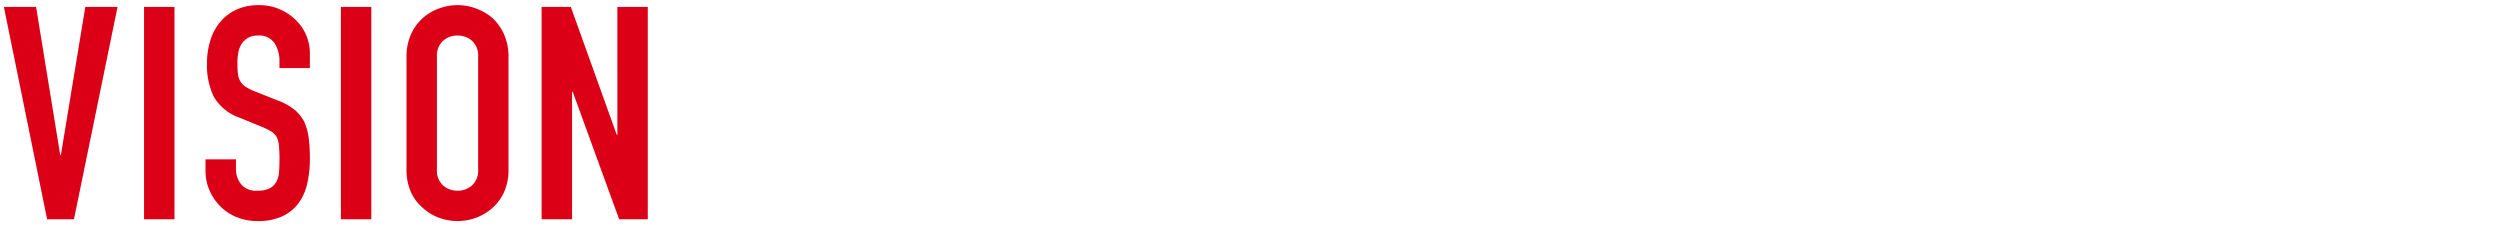 <svg xmlns="http://www.w3.org/2000/svg" xmlns:xlink="http://www.w3.org/1999/xlink" width="285" height="26" viewBox="0 0 285 26"><defs><clipPath id="a"><rect width="285" height="26" transform="translate(40 93)" fill="#fff"/></clipPath></defs><g transform="translate(-40 -93)" clip-path="url(#a)"><path d="M13.4-24.208,8.432,0H5.372L.442-24.208H4.114L6.868-7.31h.068l2.788-16.9ZM16.422,0V-24.208H19.89V0Zm18.9-17.238H31.858v-.782a3.7,3.7,0,0,0-.561-2.057,2.075,2.075,0,0,0-1.887-.867,2.182,2.182,0,0,0-1.156.272,2.28,2.28,0,0,0-.714.68,2.876,2.876,0,0,0-.374,1,6.548,6.548,0,0,0-.1,1.173,11.5,11.5,0,0,0,.051,1.19,2.259,2.259,0,0,0,.255.85,1.891,1.891,0,0,0,.595.646,5.466,5.466,0,0,0,1.071.544l2.652,1.054a6.575,6.575,0,0,1,1.87,1.037,4.483,4.483,0,0,1,1.122,1.377,6.437,6.437,0,0,1,.51,1.853A18.338,18.338,0,0,1,35.326-6.9a12.46,12.46,0,0,1-.306,2.839,5.981,5.981,0,0,1-.986,2.227,4.894,4.894,0,0,1-1.87,1.5A6.6,6.6,0,0,1,29.342.2,6.173,6.173,0,0,1,27-.238a5.58,5.58,0,0,1-1.87-1.224,5.957,5.957,0,0,1-1.241-1.819,5.523,5.523,0,0,1-.459-2.261V-6.834h3.468v1.088a2.833,2.833,0,0,0,.561,1.717,2.185,2.185,0,0,0,1.887.765,3.043,3.043,0,0,0,1.377-.255,1.831,1.831,0,0,0,.765-.731,2.685,2.685,0,0,0,.323-1.139q.051-.663.051-1.479a14.655,14.655,0,0,0-.068-1.564,2.692,2.692,0,0,0-.272-.986,1.912,1.912,0,0,0-.629-.612,8.06,8.06,0,0,0-1.037-.51L27.37-11.56a5.5,5.5,0,0,1-3.009-2.431,8.363,8.363,0,0,1-.765-3.791,8.8,8.8,0,0,1,.374-2.584,5.878,5.878,0,0,1,1.122-2.108,5.142,5.142,0,0,1,1.819-1.411,6.071,6.071,0,0,1,2.635-.527,5.754,5.754,0,0,1,2.363.476,6.087,6.087,0,0,1,1.853,1.258,5.253,5.253,0,0,1,1.564,3.74ZM38.862,0V-24.208H42.33V0Zm7.48-18.5a6.185,6.185,0,0,1,.51-2.584,5.46,5.46,0,0,1,1.36-1.87,5.75,5.75,0,0,1,1.853-1.088,6.124,6.124,0,0,1,2.091-.374,6.124,6.124,0,0,1,2.091.374,6.163,6.163,0,0,1,1.887,1.088,5.693,5.693,0,0,1,1.326,1.87,6.185,6.185,0,0,1,.51,2.584V-5.712a6.129,6.129,0,0,1-.51,2.618,5.4,5.4,0,0,1-1.326,1.8A5.83,5.83,0,0,1,54.247-.17,6.124,6.124,0,0,1,52.156.2,6.124,6.124,0,0,1,50.065-.17a5.456,5.456,0,0,1-1.853-1.122,5.191,5.191,0,0,1-1.36-1.8,6.129,6.129,0,0,1-.51-2.618ZM49.81-5.712a2.305,2.305,0,0,0,.7,1.853,2.458,2.458,0,0,0,1.649.6,2.458,2.458,0,0,0,1.649-.6,2.305,2.305,0,0,0,.7-1.853V-18.5a2.305,2.305,0,0,0-.7-1.853,2.458,2.458,0,0,0-1.649-.595,2.458,2.458,0,0,0-1.649.595,2.305,2.305,0,0,0-.7,1.853ZM61.744,0V-24.208h3.332L70.312-9.622h.068V-24.208h3.468V0H70.584l-5.3-14.552h-.068V0Z" transform="translate(40 118)" fill="#dc0017"/></g></svg>